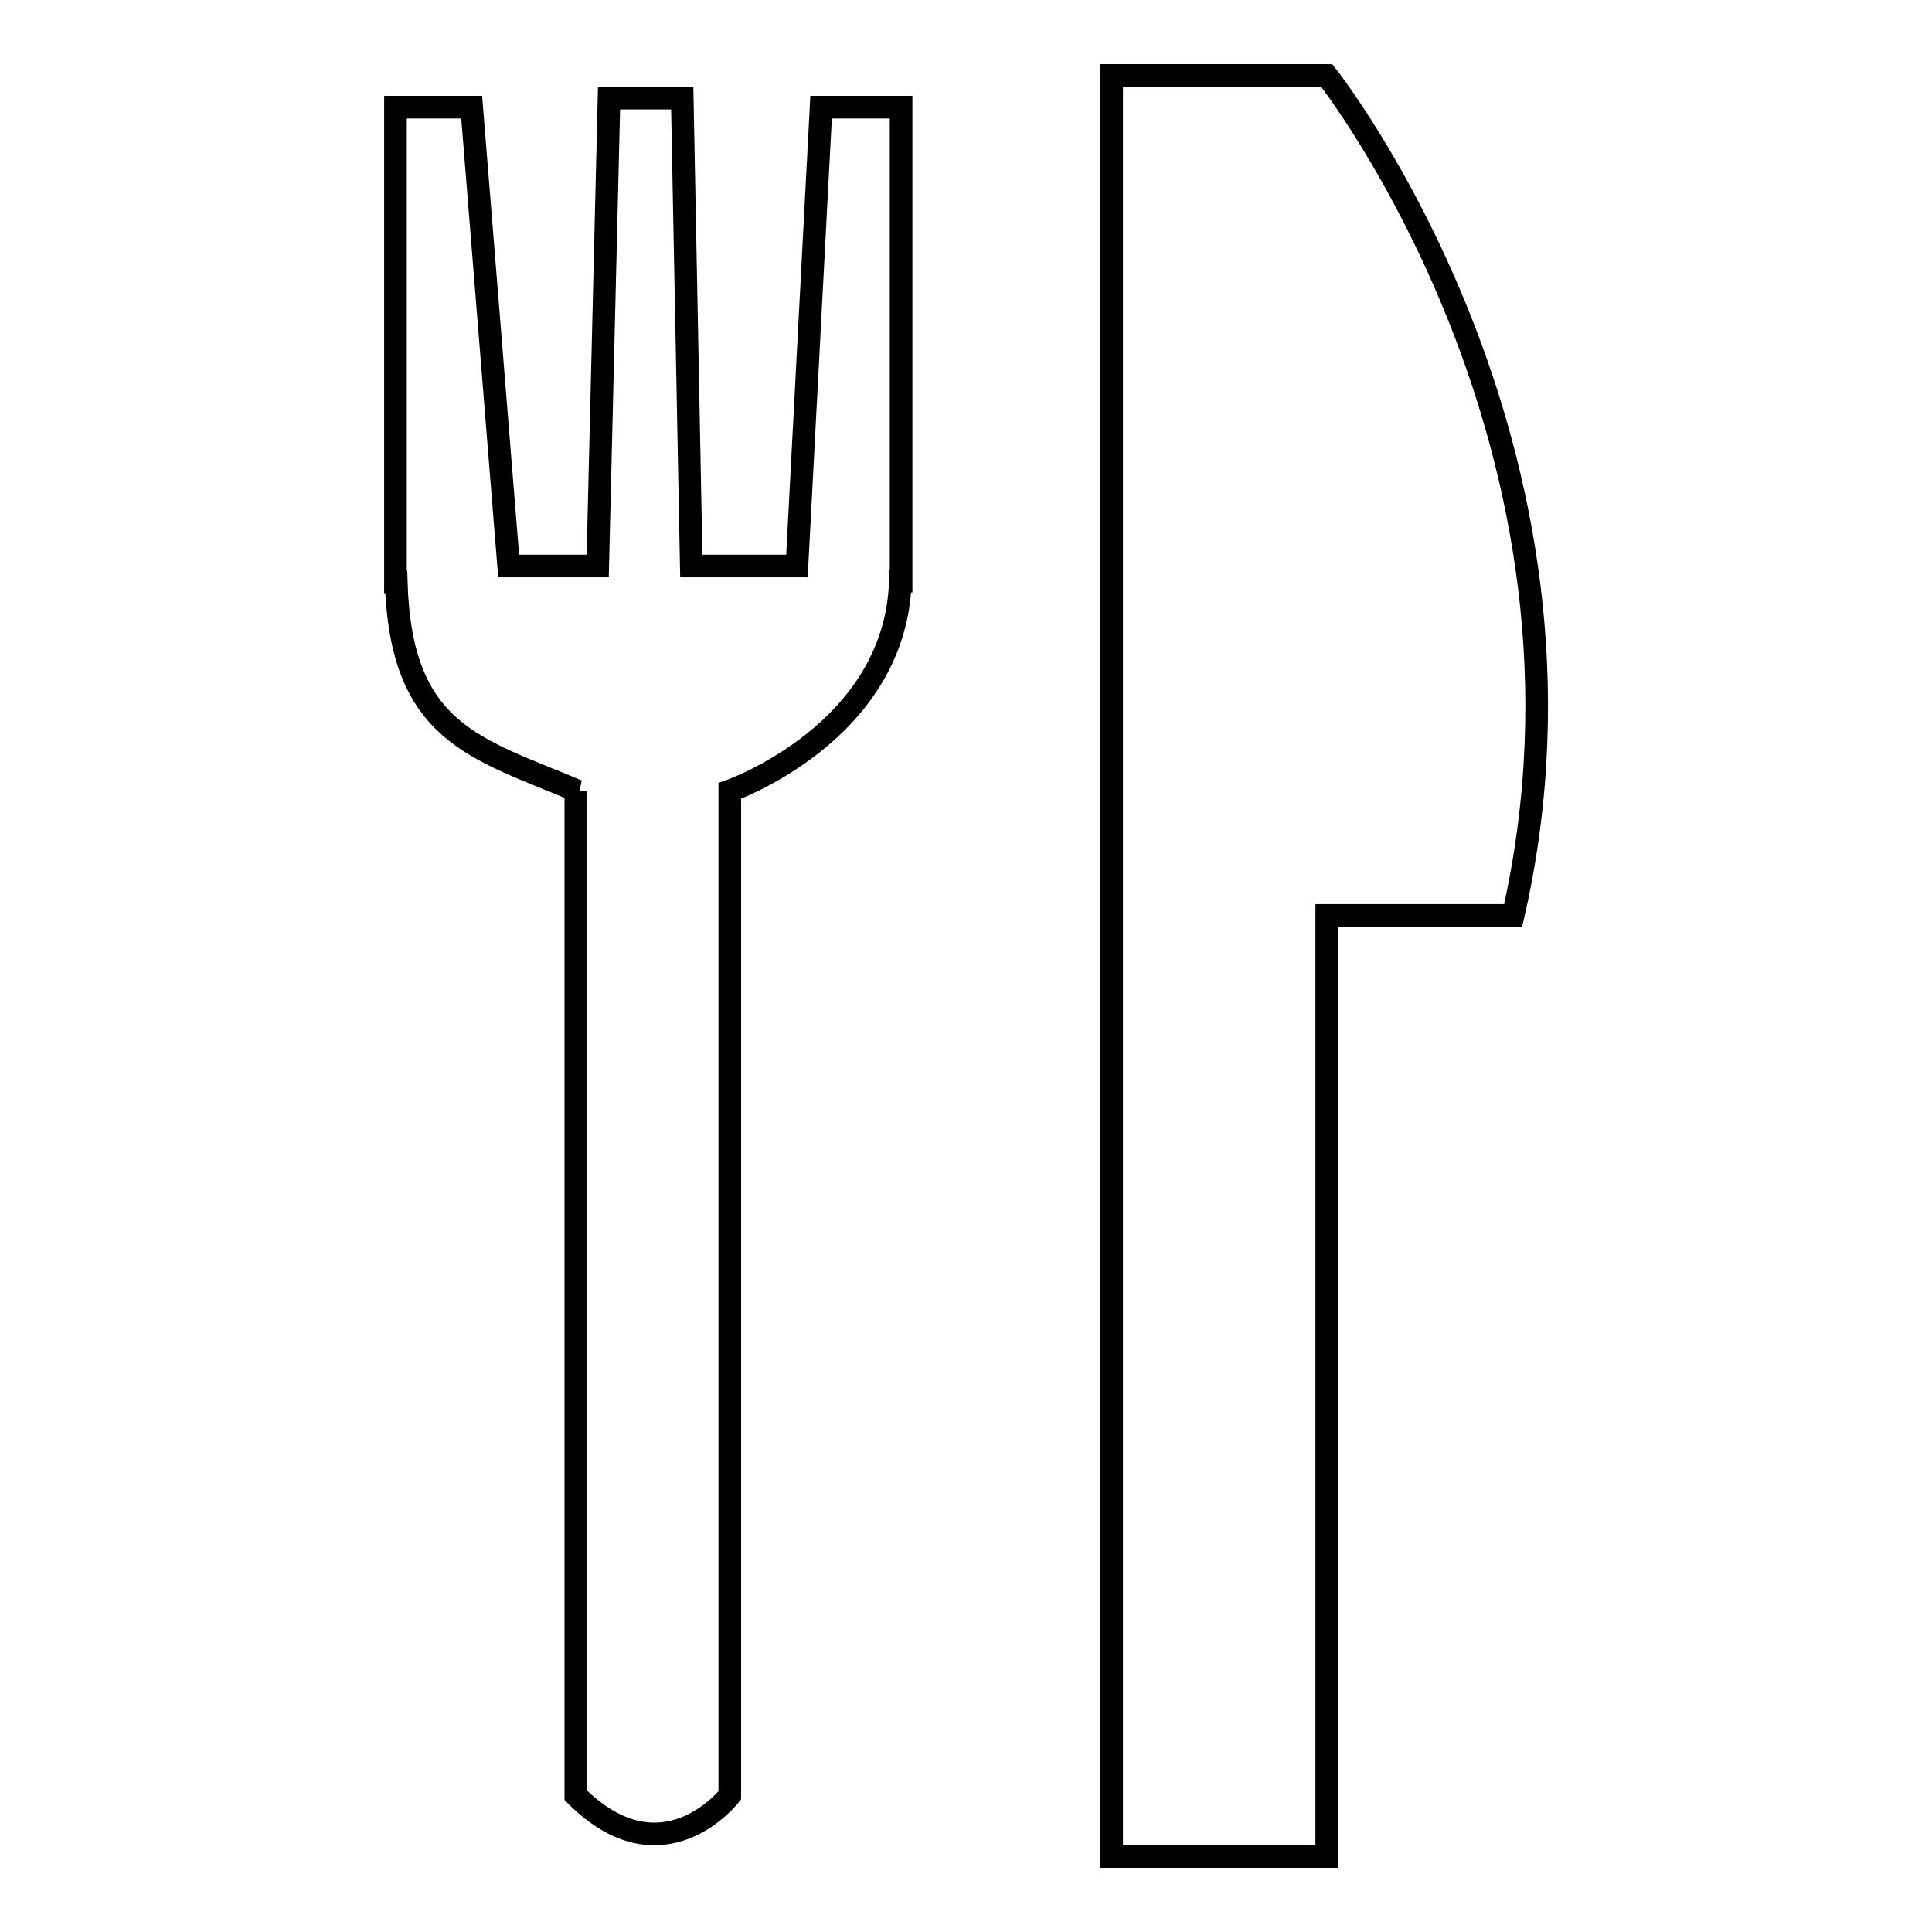 <?xml version="1.0" encoding="utf-8"?>
<!-- Svg Vector Icons : http://www.onlinewebfonts.com/icon -->
<!DOCTYPE svg PUBLIC "-//W3C//DTD SVG 1.1//EN" "http://www.w3.org/Graphics/SVG/1.1/DTD/svg11.dtd">
<svg version="1.1" xmlns="http://www.w3.org/2000/svg" xmlns:xlink="http://www.w3.org/1999/xlink" x="0px" y="0px" viewBox="0 0 256 256" enable-background="new 0 0 256 256" xml:space="preserve">
<g><g><g><g id="b142_fork"><path stroke-width="3" fill-opacity="0" stroke="#000000"  d="M108.8,14.2L105.6,75h-14l-1.2-62h-9.7l-1.5,62H67.4l-4.9-60.8l-10.1,0v62.9l0.1,0c0.6,20.1,10.5,22,24,27.7h-0.2v42l0,0v91.1c11.5,11.5,20.4,0,20.4,0v-92.8l0,0v-40.3c0,0,22-7.7,22.6-27.8h0.1V14.2H108.8z"/><path stroke-width="3" fill-opacity="0" stroke="#000000"  d="M175.8,10h-14.2h-14.3v236h28.5V121.3h24.7C214.7,59.2,175.8,10,175.8,10z"/></g><g id="Capa_1_213_"></g></g><g></g><g></g><g></g><g></g><g></g><g></g><g></g><g></g><g></g><g></g><g></g><g></g><g></g><g></g><g></g></g></g>
</svg>